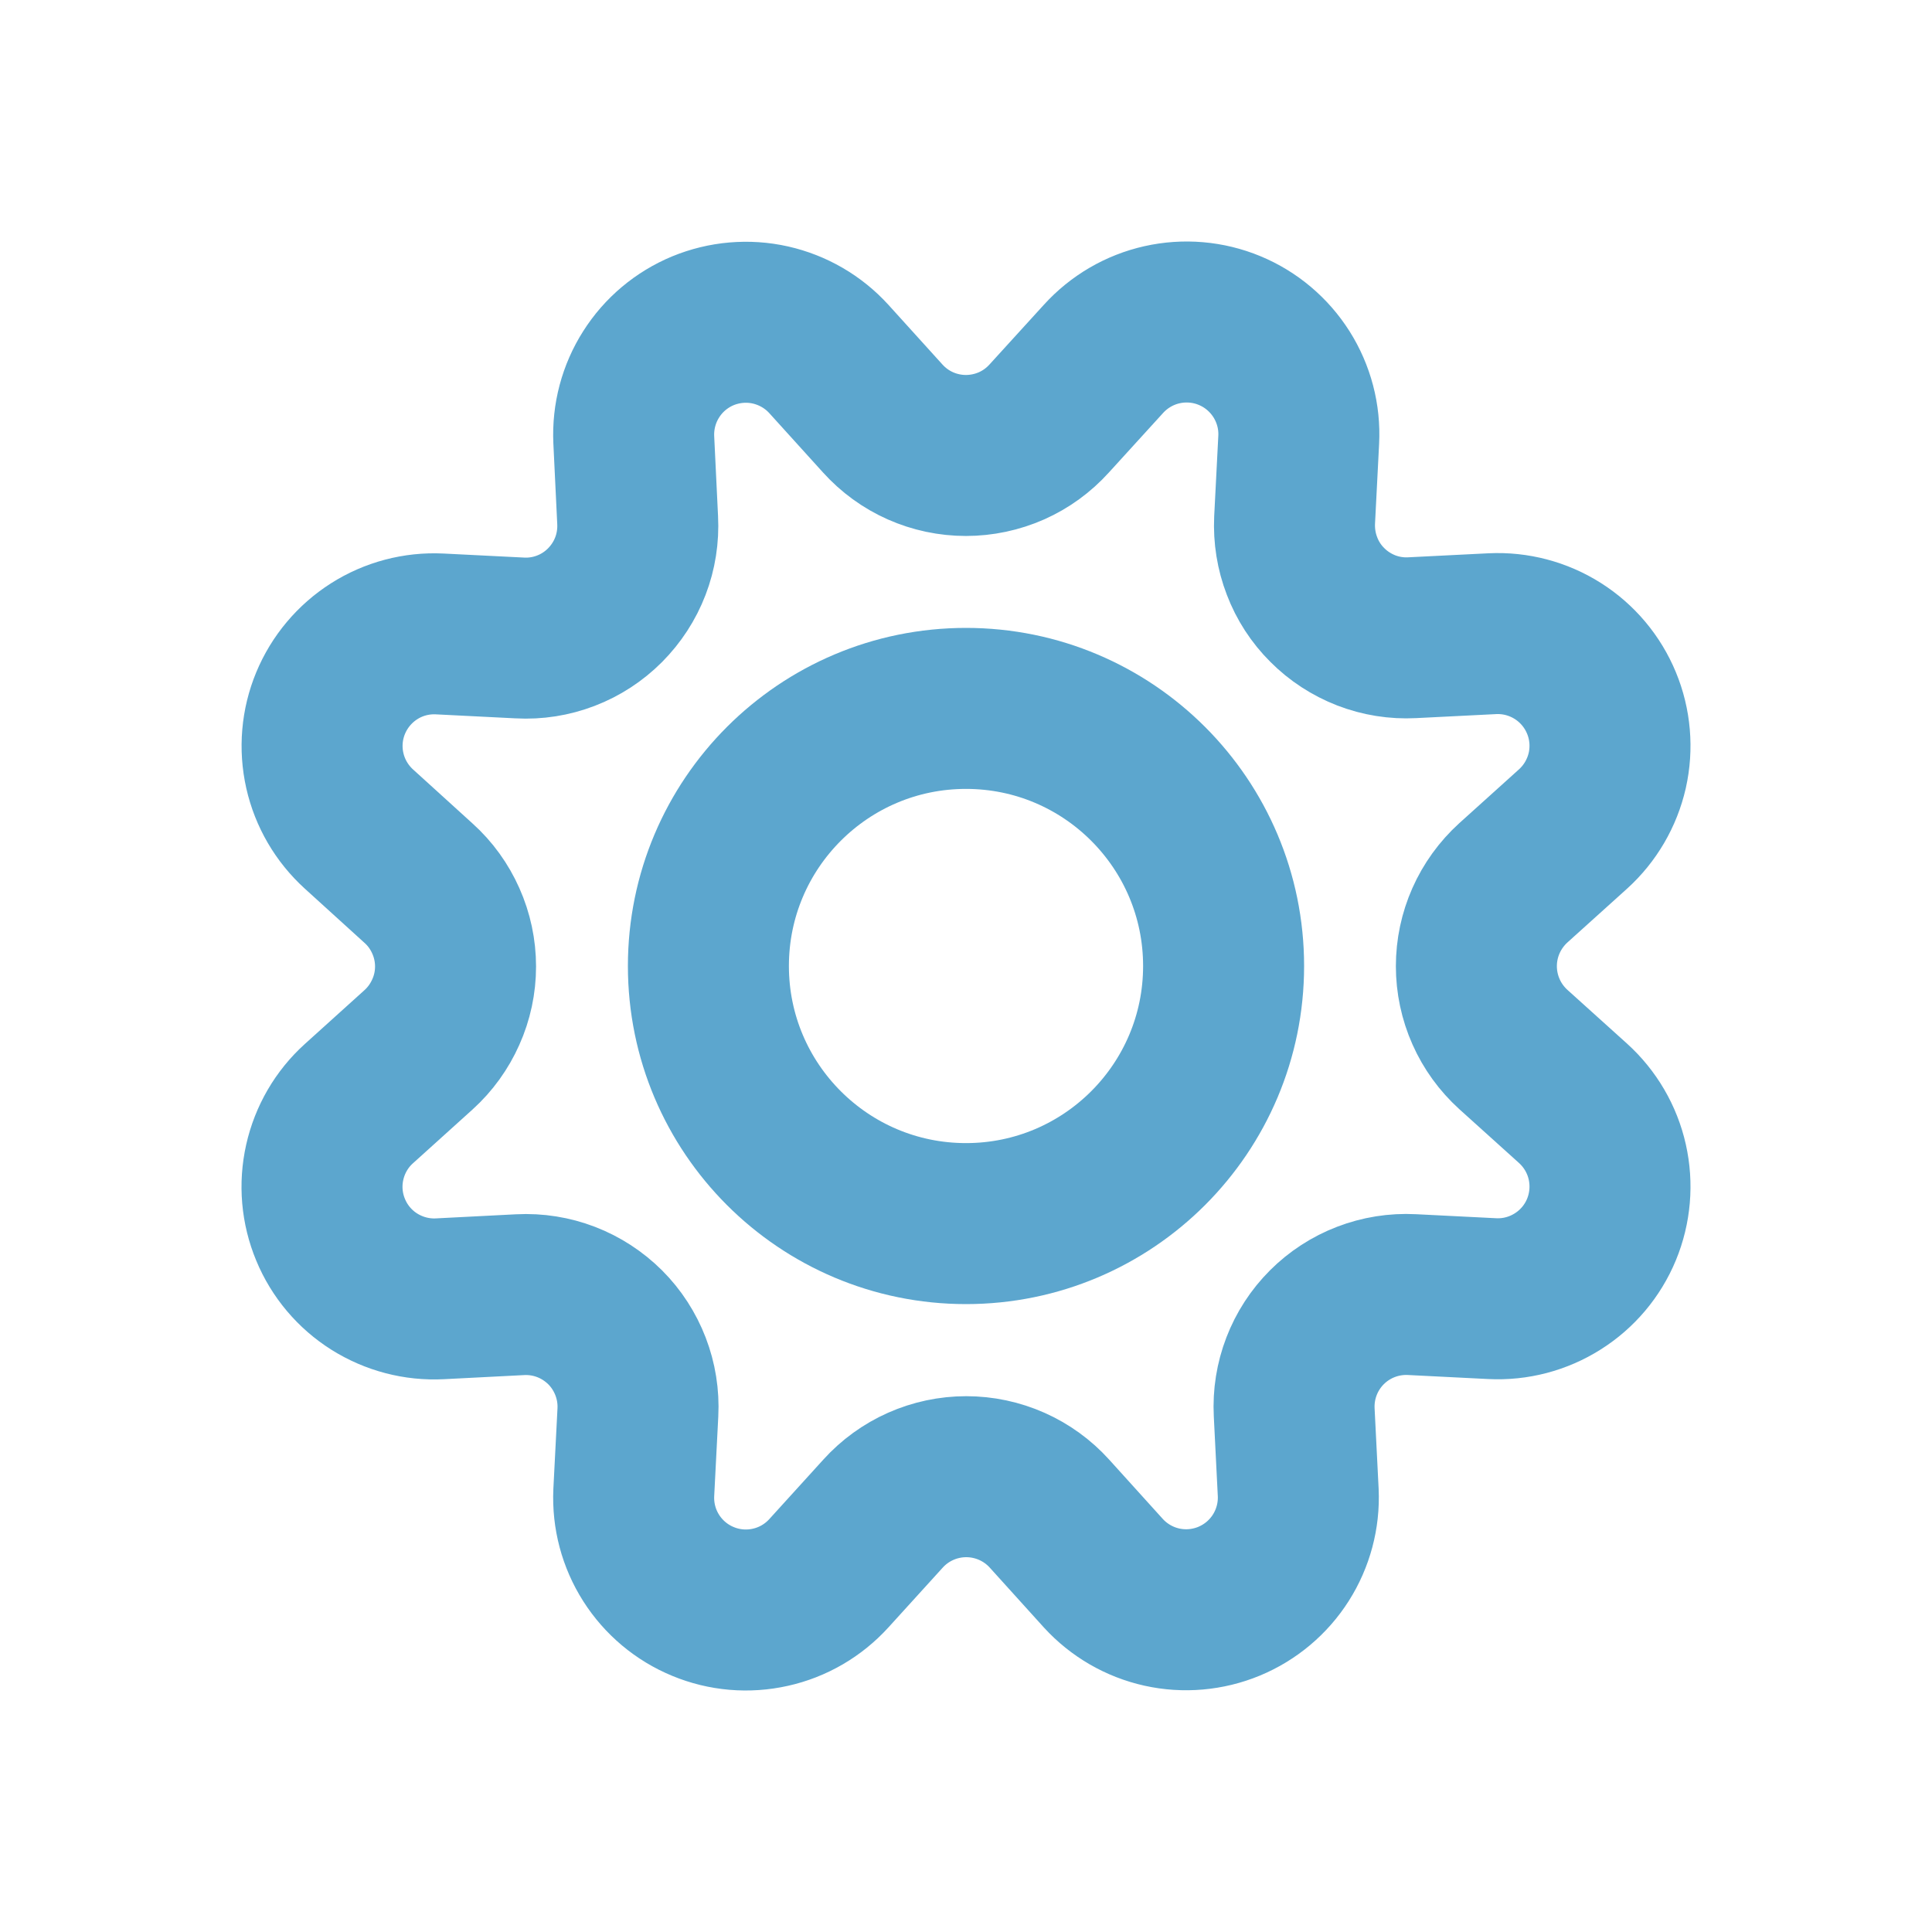 <svg width="24" height="24" viewBox="0 0 24 24" fill="none" xmlns="http://www.w3.org/2000/svg">
<path d="M10.965 5.198C11.096 5.343 11.255 5.459 11.433 5.538C11.611 5.617 11.804 5.658 11.999 5.658C12.194 5.658 12.387 5.617 12.566 5.538C12.744 5.459 12.903 5.343 13.034 5.198L13.707 4.459C13.9 4.246 14.154 4.097 14.435 4.034C14.715 3.971 15.009 3.996 15.274 4.106C15.54 4.216 15.765 4.406 15.919 4.649C16.073 4.893 16.148 5.177 16.133 5.465L16.082 6.461C16.073 6.655 16.104 6.85 16.174 7.031C16.243 7.213 16.35 7.378 16.488 7.515C16.625 7.653 16.79 7.76 16.972 7.831C17.153 7.901 17.347 7.932 17.541 7.922L18.538 7.872C18.825 7.858 19.109 7.933 19.352 8.087C19.595 8.241 19.784 8.466 19.894 8.732C20.004 8.997 20.029 9.29 19.966 9.571C19.902 9.851 19.754 10.105 19.541 10.298L18.799 10.967C18.655 11.098 18.539 11.258 18.46 11.436C18.381 11.614 18.34 11.807 18.34 12.002C18.34 12.197 18.381 12.39 18.46 12.568C18.539 12.747 18.655 12.906 18.799 13.037L19.541 13.706C19.754 13.899 19.903 14.153 19.966 14.434C20.029 14.714 20.004 15.008 19.894 15.274C19.784 15.54 19.594 15.765 19.351 15.918C19.108 16.072 18.823 16.147 18.535 16.132L17.539 16.082C17.345 16.072 17.15 16.103 16.968 16.173C16.786 16.243 16.621 16.35 16.483 16.488C16.345 16.626 16.238 16.791 16.168 16.973C16.098 17.155 16.067 17.35 16.077 17.545L16.127 18.541C16.14 18.827 16.064 19.11 15.911 19.351C15.757 19.593 15.533 19.781 15.268 19.891C15.004 20 14.712 20.026 14.433 19.964C14.154 19.902 13.9 19.755 13.707 19.544L13.037 18.803C12.907 18.659 12.747 18.543 12.569 18.464C12.391 18.385 12.198 18.344 12.003 18.344C11.808 18.344 11.615 18.385 11.437 18.464C11.259 18.543 11.099 18.659 10.969 18.803L10.296 19.544C10.103 19.756 9.85 19.904 9.57 19.966C9.29 20.029 8.998 20.004 8.733 19.894C8.468 19.785 8.243 19.596 8.089 19.354C7.935 19.112 7.86 18.829 7.873 18.542L7.924 17.546C7.934 17.351 7.903 17.157 7.833 16.975C7.763 16.793 7.656 16.627 7.518 16.489C7.38 16.352 7.215 16.244 7.033 16.174C6.851 16.104 6.656 16.073 6.462 16.083L5.466 16.134C5.178 16.149 4.894 16.074 4.65 15.921C4.407 15.768 4.217 15.543 4.107 15.277C3.996 15.011 3.971 14.718 4.034 14.438C4.097 14.157 4.245 13.902 4.458 13.71L5.199 13.041C5.344 12.91 5.459 12.75 5.538 12.572C5.618 12.394 5.659 12.201 5.659 12.006C5.659 11.811 5.618 11.618 5.538 11.439C5.459 11.261 5.344 11.101 5.199 10.971L4.458 10.298C4.246 10.105 4.098 9.852 4.035 9.572C3.972 9.292 3.997 8.999 4.107 8.734C4.217 8.469 4.406 8.244 4.648 8.09C4.89 7.936 5.174 7.861 5.461 7.875L6.457 7.925C6.652 7.936 6.847 7.905 7.029 7.835C7.212 7.765 7.377 7.657 7.515 7.519C7.653 7.38 7.761 7.215 7.831 7.032C7.901 6.85 7.931 6.655 7.921 6.46L7.873 5.463C7.86 5.176 7.935 4.892 8.089 4.65C8.242 4.408 8.467 4.219 8.732 4.109C8.997 4 9.29 3.974 9.57 4.037C9.849 4.1 10.103 4.247 10.296 4.459L10.965 5.198Z" stroke="#5CA6CE" stroke-width="2" stroke-linecap="round" stroke-linejoin="round"/>
<path d="M12 15.2C13.767 15.2 15.2 13.767 15.2 12C15.2 10.233 13.767 8.8 12 8.8C10.233 8.8 8.8 10.233 8.8 12C8.8 13.767 10.233 15.2 12 15.2Z" stroke="#5CA6CE" stroke-width="2" stroke-linecap="round" stroke-linejoin="round"/>
</svg>
